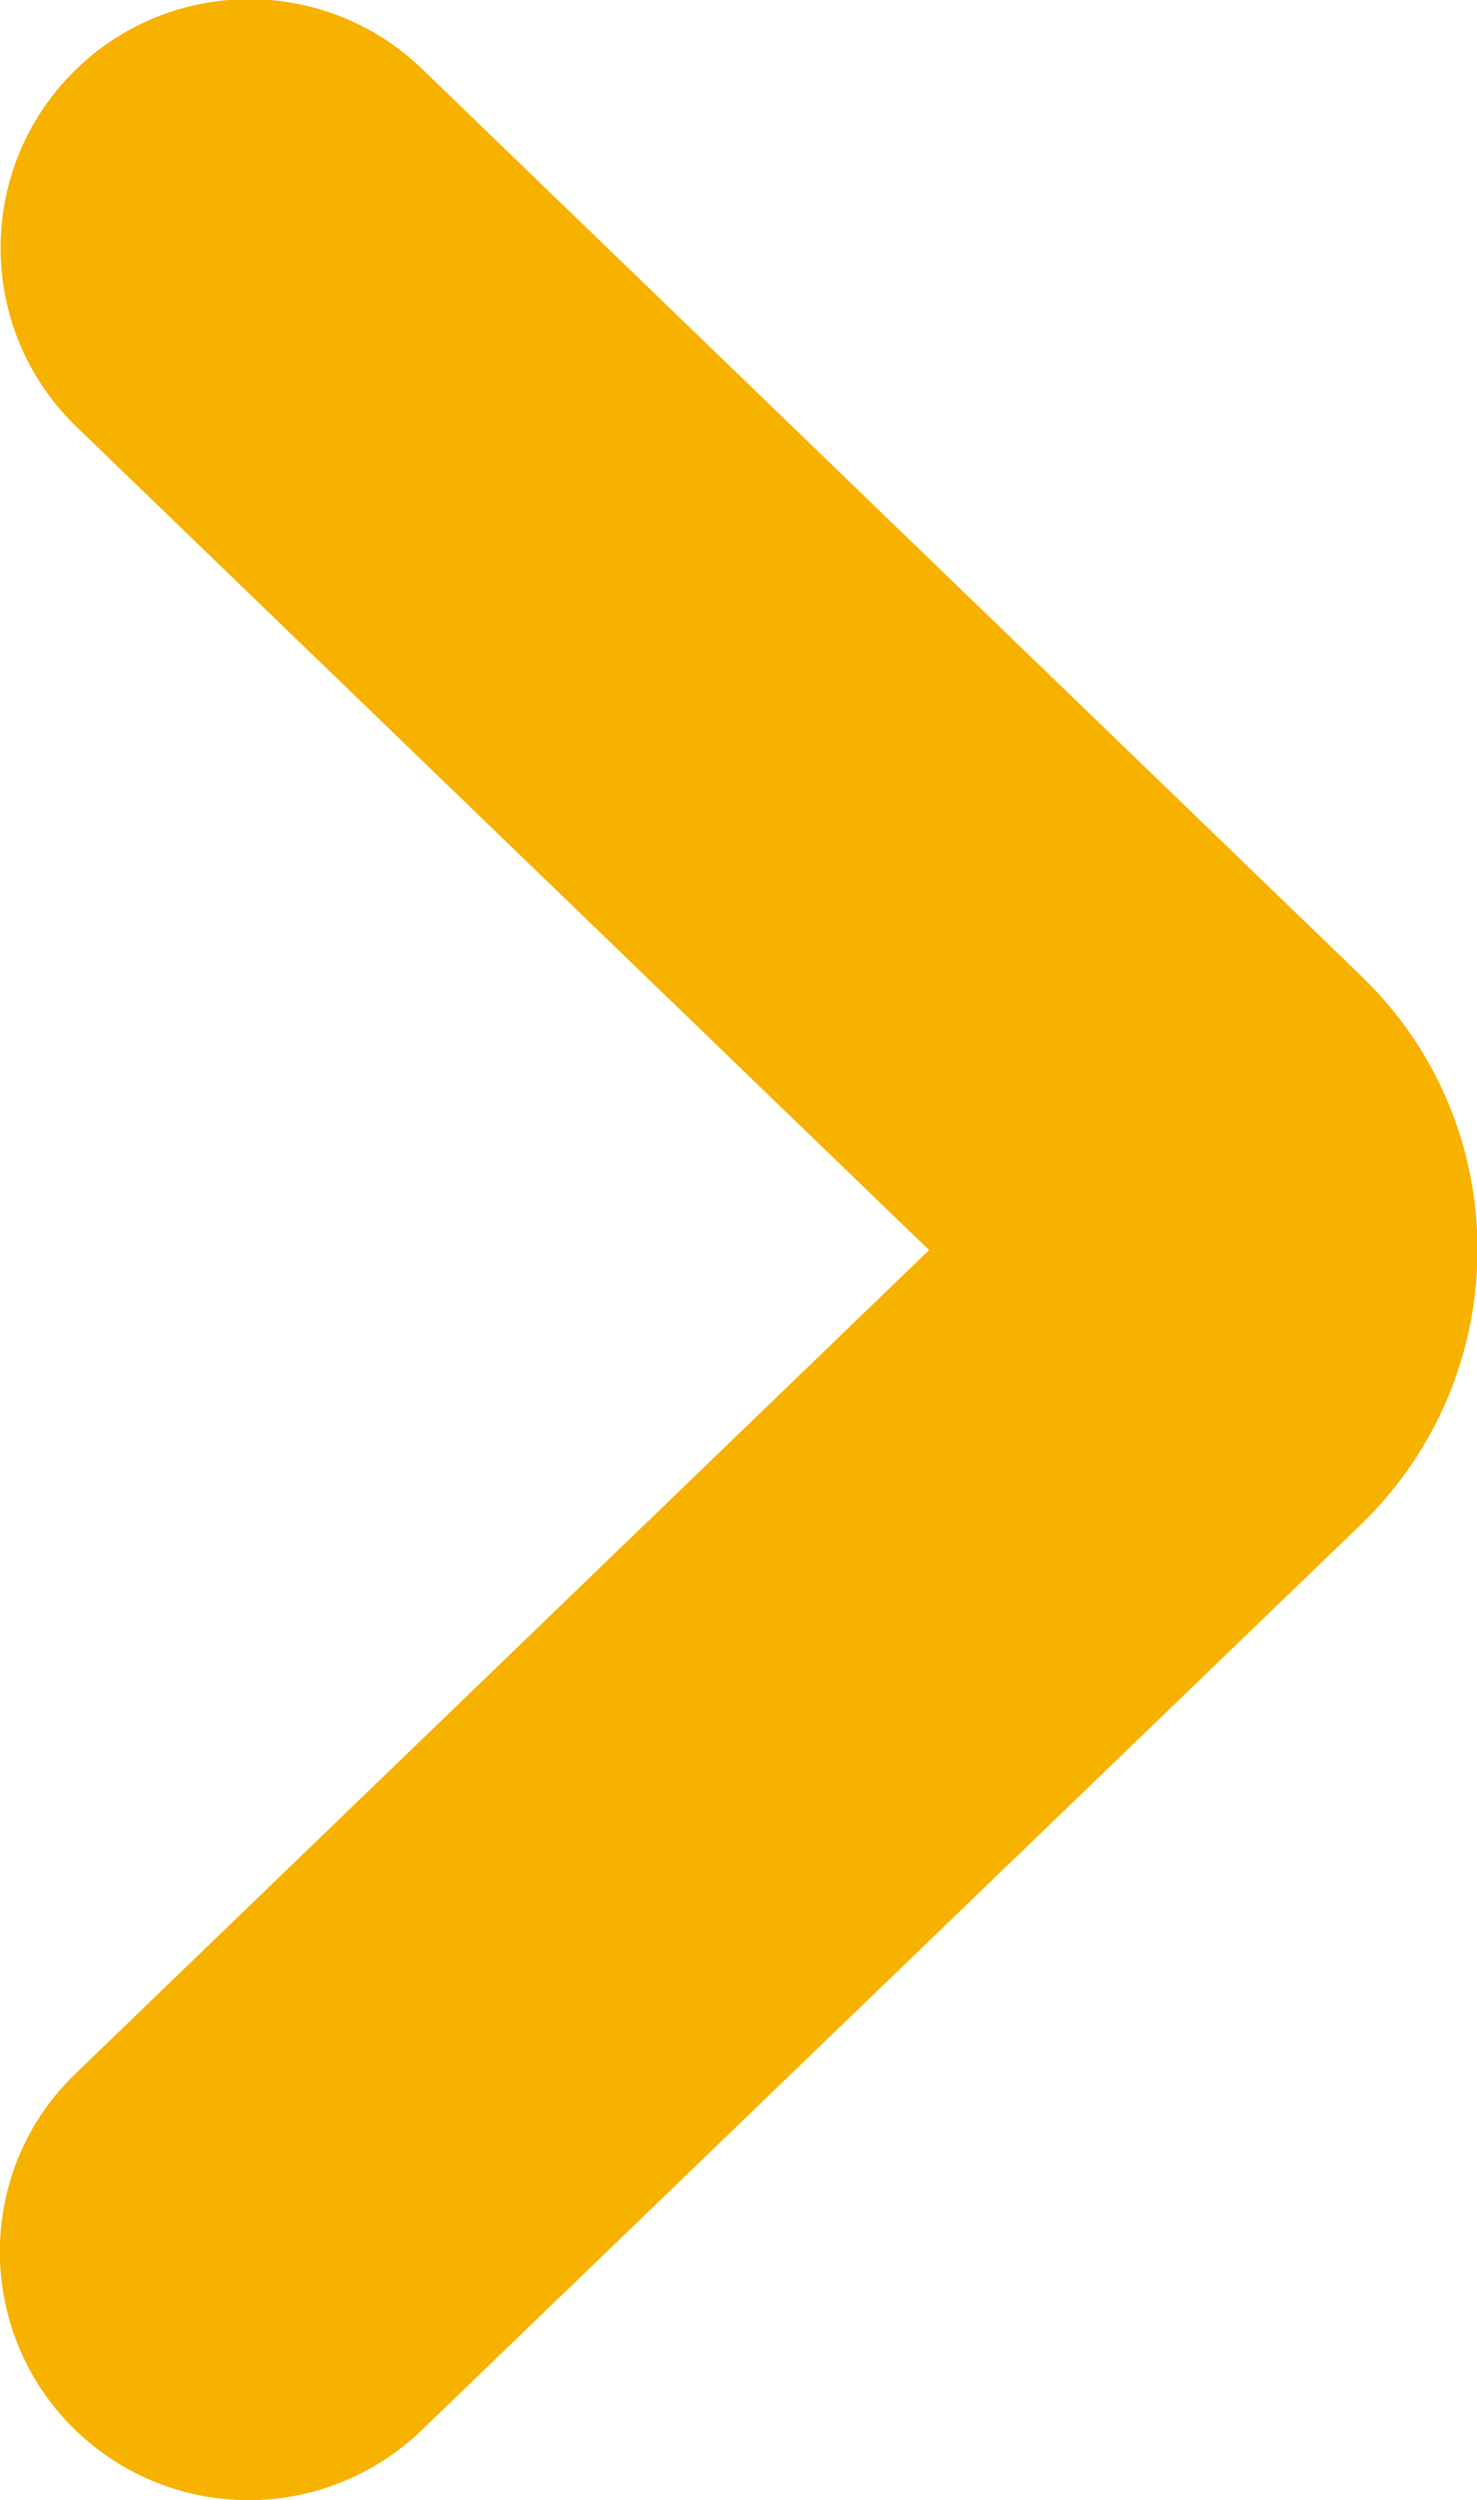 <?xml version="1.0" encoding="utf-8"?>
<!-- Generator: Adobe Illustrator 18.1.1, SVG Export Plug-In . SVG Version: 6.00 Build 0)  -->
<svg version="1.1" id="Layer_1" xmlns="http://www.w3.org/2000/svg" xmlns:xlink="http://www.w3.org/1999/xlink" x="0px" y="0px"
	 viewBox="780 38 206.2 349" enable-background="new 780 38 206.2 349" xml:space="preserve">
<title>Asset 897ldpi</title>
<path fill="#F7B200" d="M789.7,376.4c-13.3-13.8-12.9-35.8,0.9-49l119.1-114.9L790.7,97.6l0,0c-13.8-13.3-14.2-35.3-0.9-49.1
	c13.3-13.8,35.3-14.2,49.1-0.9L970,174.2c0.5,0.5,0.9,0.9,1.4,1.4c20.4,21.1,19.7,54.8-1.4,75.2L838.8,377.3
	c-6.5,6.2-15.1,9.7-24.1,9.7C805.3,387,796.3,383.2,789.7,376.4z"/>
</svg>
